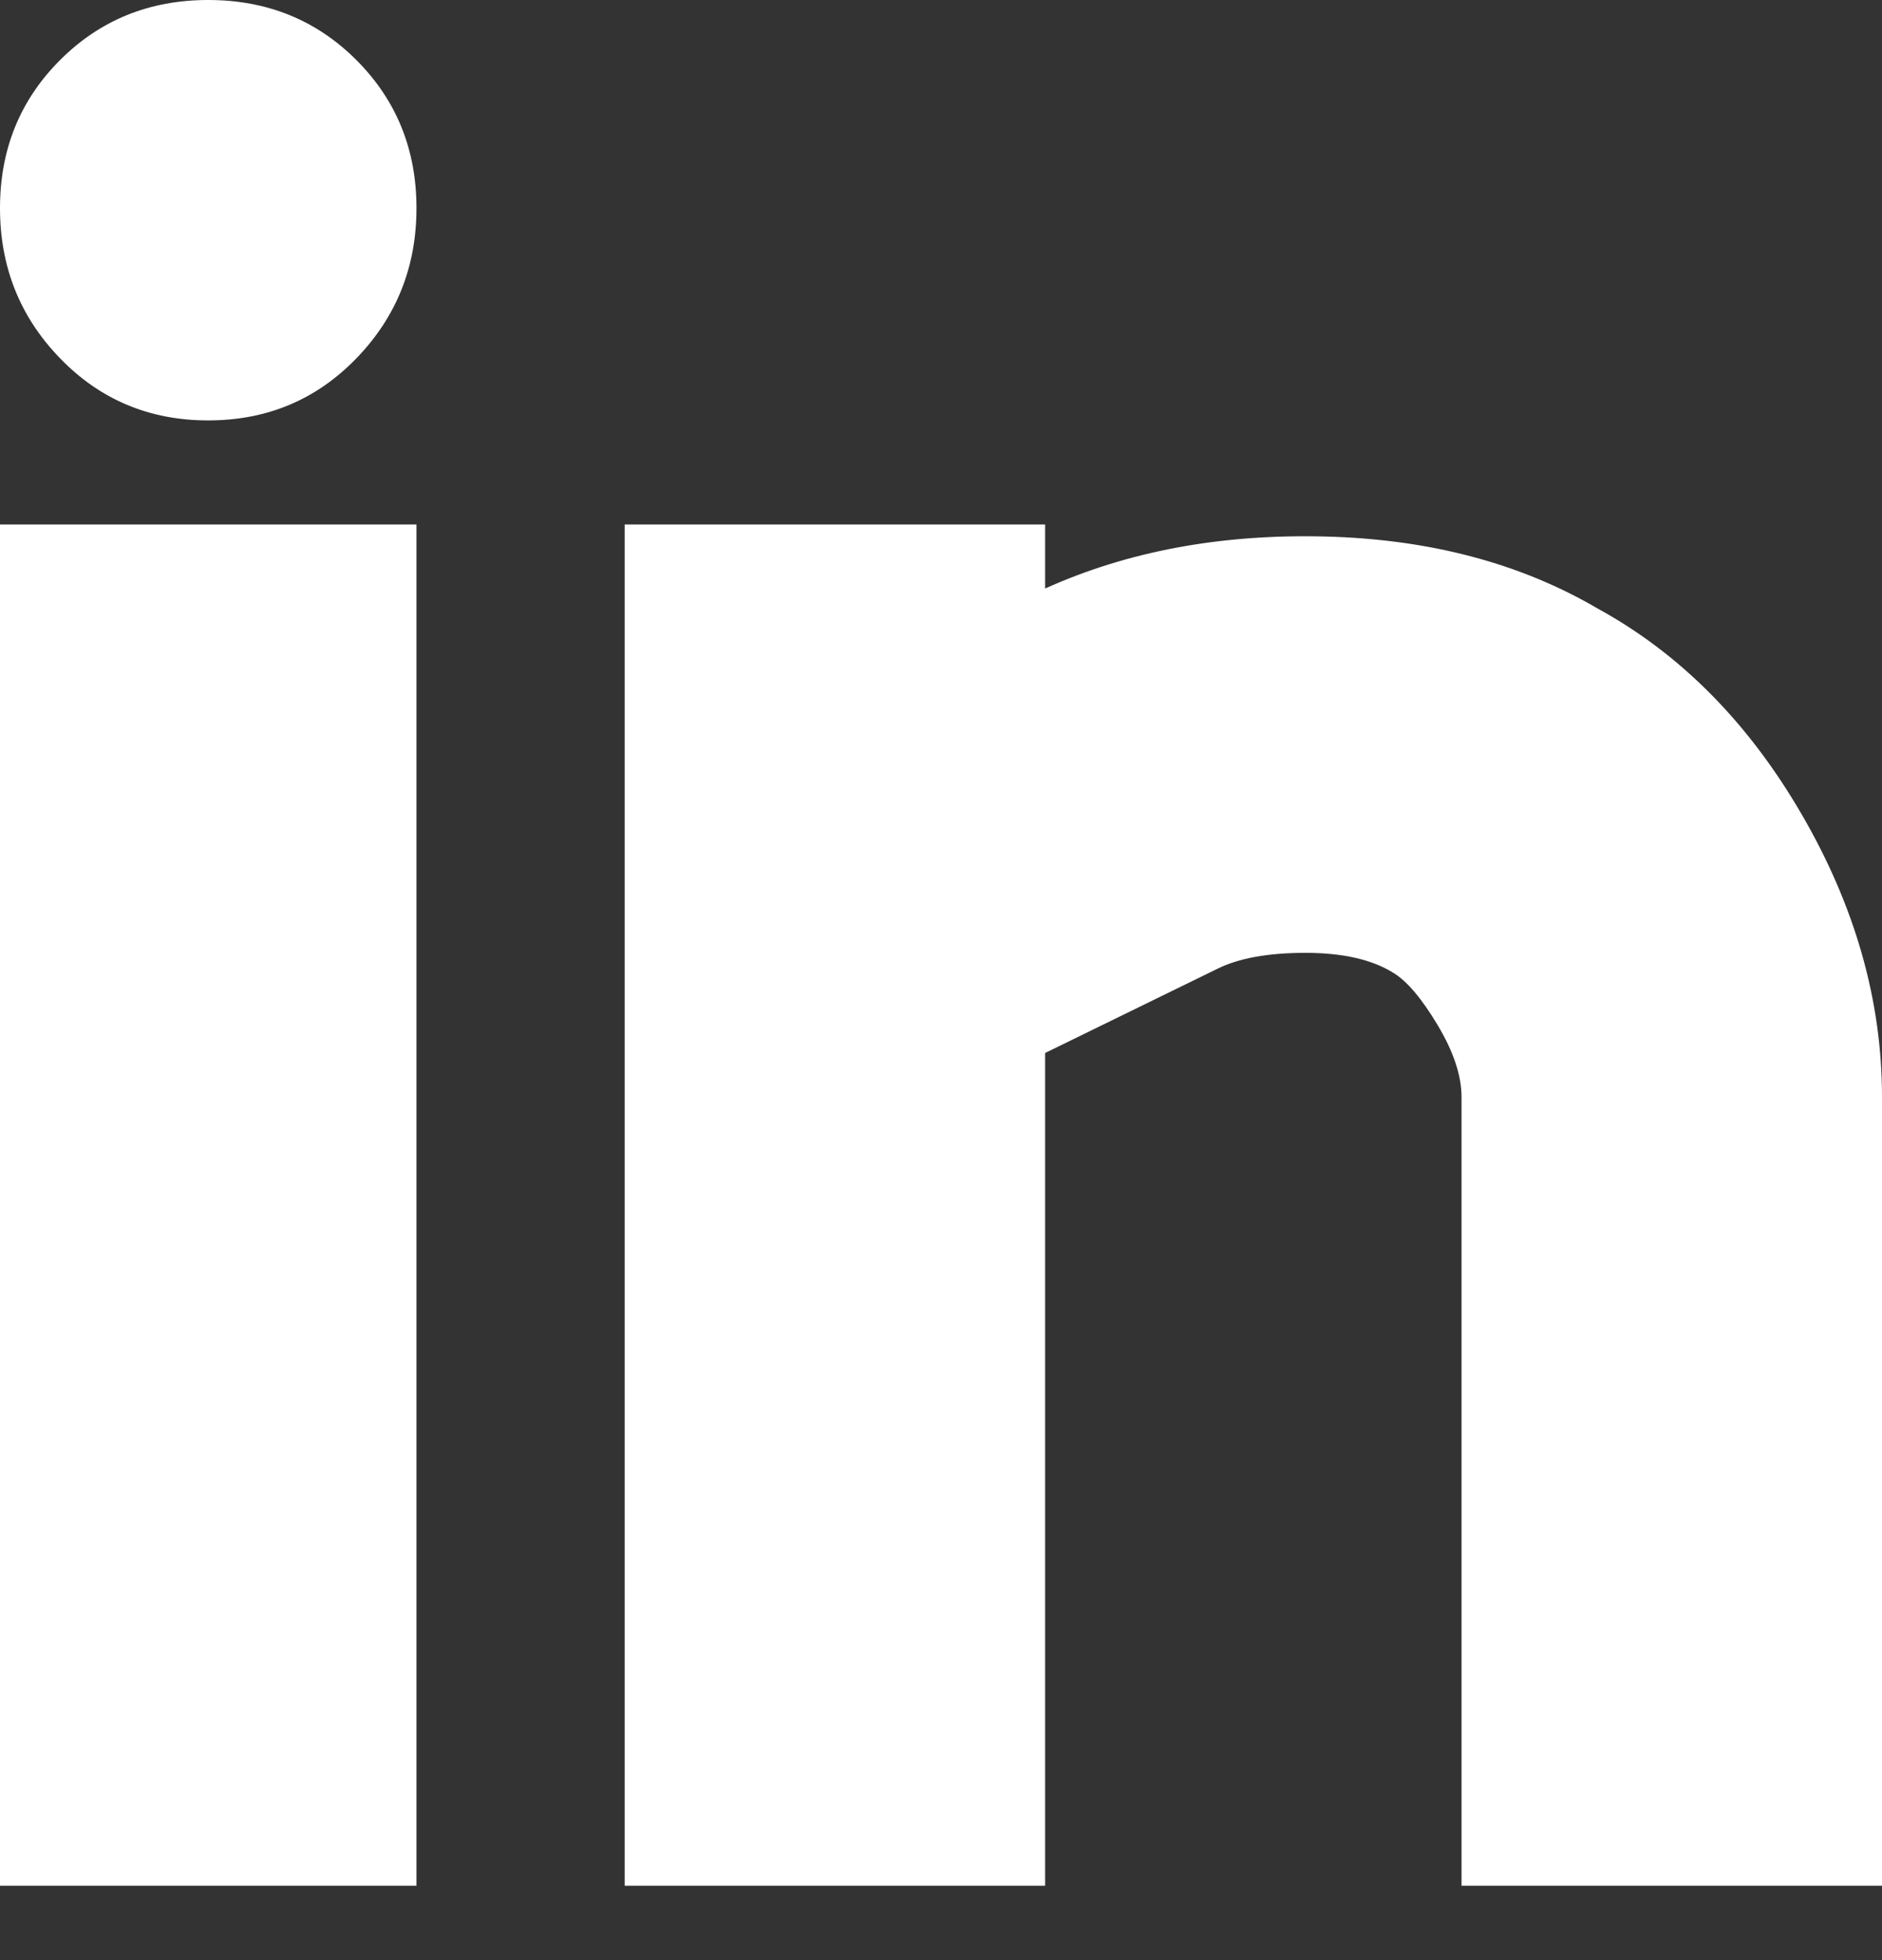 <svg width="24" height="25" viewBox="0 0 24 25" fill="none"
	xmlns="http://www.w3.org/2000/svg">
	<rect x="0" y="0" width="24" height="25" fill="#333333" stroke="none"/>
	<path d="M0 6.689H5.311V24.051H0V6.689ZM20.375 7.762C21.43 8.34 22.298 9.217 22.979 10.392C23.66 11.566 24 12.766 24 13.992V24.051H18.638V13.992C18.638 13.719 18.536 13.413 18.332 13.072C18.128 12.732 17.94 12.511 17.77 12.409C17.498 12.238 17.123 12.153 16.647 12.153C16.17 12.153 15.796 12.221 15.523 12.357L13.328 13.43V24.051H7.966V6.689H13.328V7.506C14.383 7.03 15.575 6.809 16.902 6.843C18.23 6.877 19.387 7.183 20.375 7.762ZM2.655 0C3.404 0 4.034 0.255 4.545 0.766C5.055 1.277 5.311 1.906 5.311 2.655C5.311 3.404 5.055 4.043 4.545 4.57C4.034 5.098 3.404 5.362 2.655 5.362C1.906 5.362 1.277 5.098 0.766 4.57C0.255 4.043 0 3.404 0 2.655C0 1.906 0.255 1.277 0.766 0.766C1.277 0.255 1.906 0 2.655 0Z" fill="white"/>
</svg>
